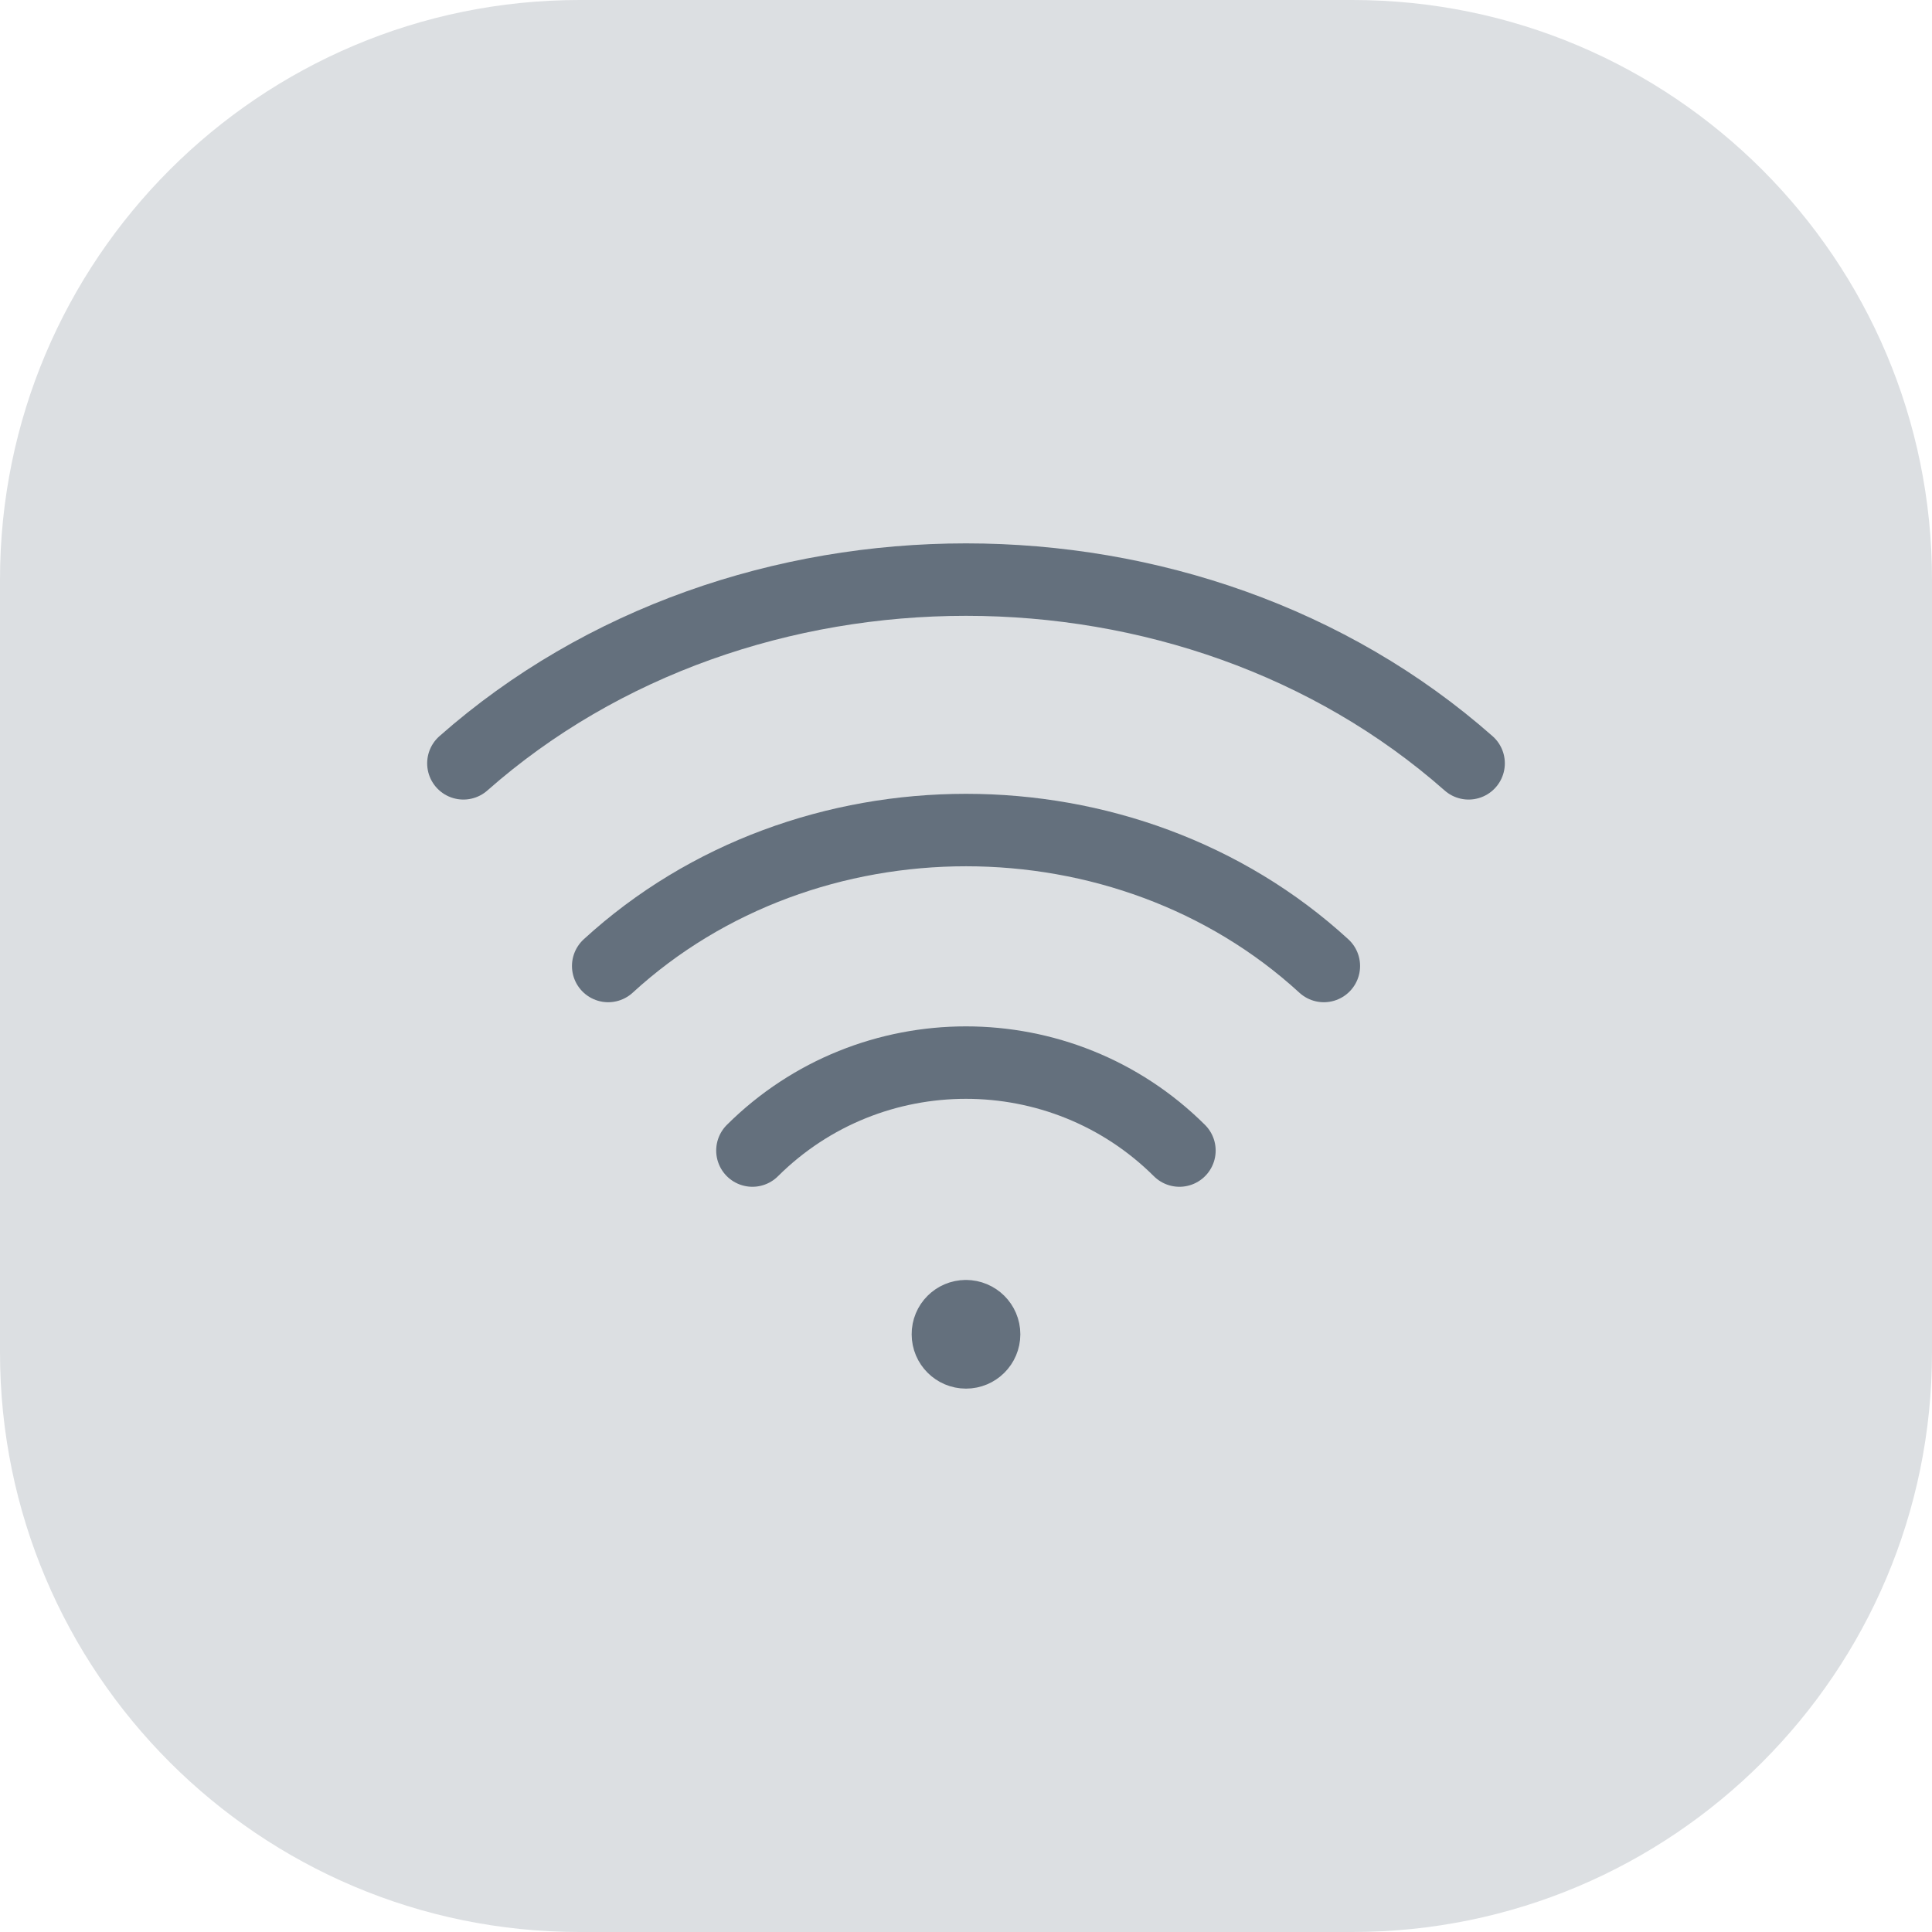 <svg width="40" height="40" viewBox="0 0 40 40" fill="none" xmlns="http://www.w3.org/2000/svg">
<path d="M0 12C0 5.373 5.373 0 12 0H28C34.627 0 40 5.373 40 12V28C40 34.627 34.627 40 28 40H12C5.373 40 0 34.627 0 28V12Z" fill="#DCDFE2"/>
<path d="M19.998 27.25C19.791 27.25 19.623 27.418 19.625 27.625C19.625 27.832 19.793 28 20 28C20.206 28 20.375 27.832 20.375 27.625C20.375 27.418 20.206 27.25 19.998 27.25" stroke="#64707D" stroke-width="1.5" stroke-linecap="round" stroke-linejoin="round"/>
<path d="M12.592 20C16.684 16.247 23.317 16.247 27.409 20" stroke="#64707D" stroke-width="1.5" stroke-linecap="round" stroke-linejoin="round"/>
<path d="M9.594 15.804C15.341 10.732 24.659 10.732 30.406 15.804" stroke="#64707D" stroke-width="1.5" stroke-linecap="round" stroke-linejoin="round"/>
<path d="M15.578 23.821C18.019 21.393 21.978 21.393 24.419 23.821" stroke="#64707D" stroke-width="1.5" stroke-linecap="round" stroke-linejoin="round"/>
</svg>

